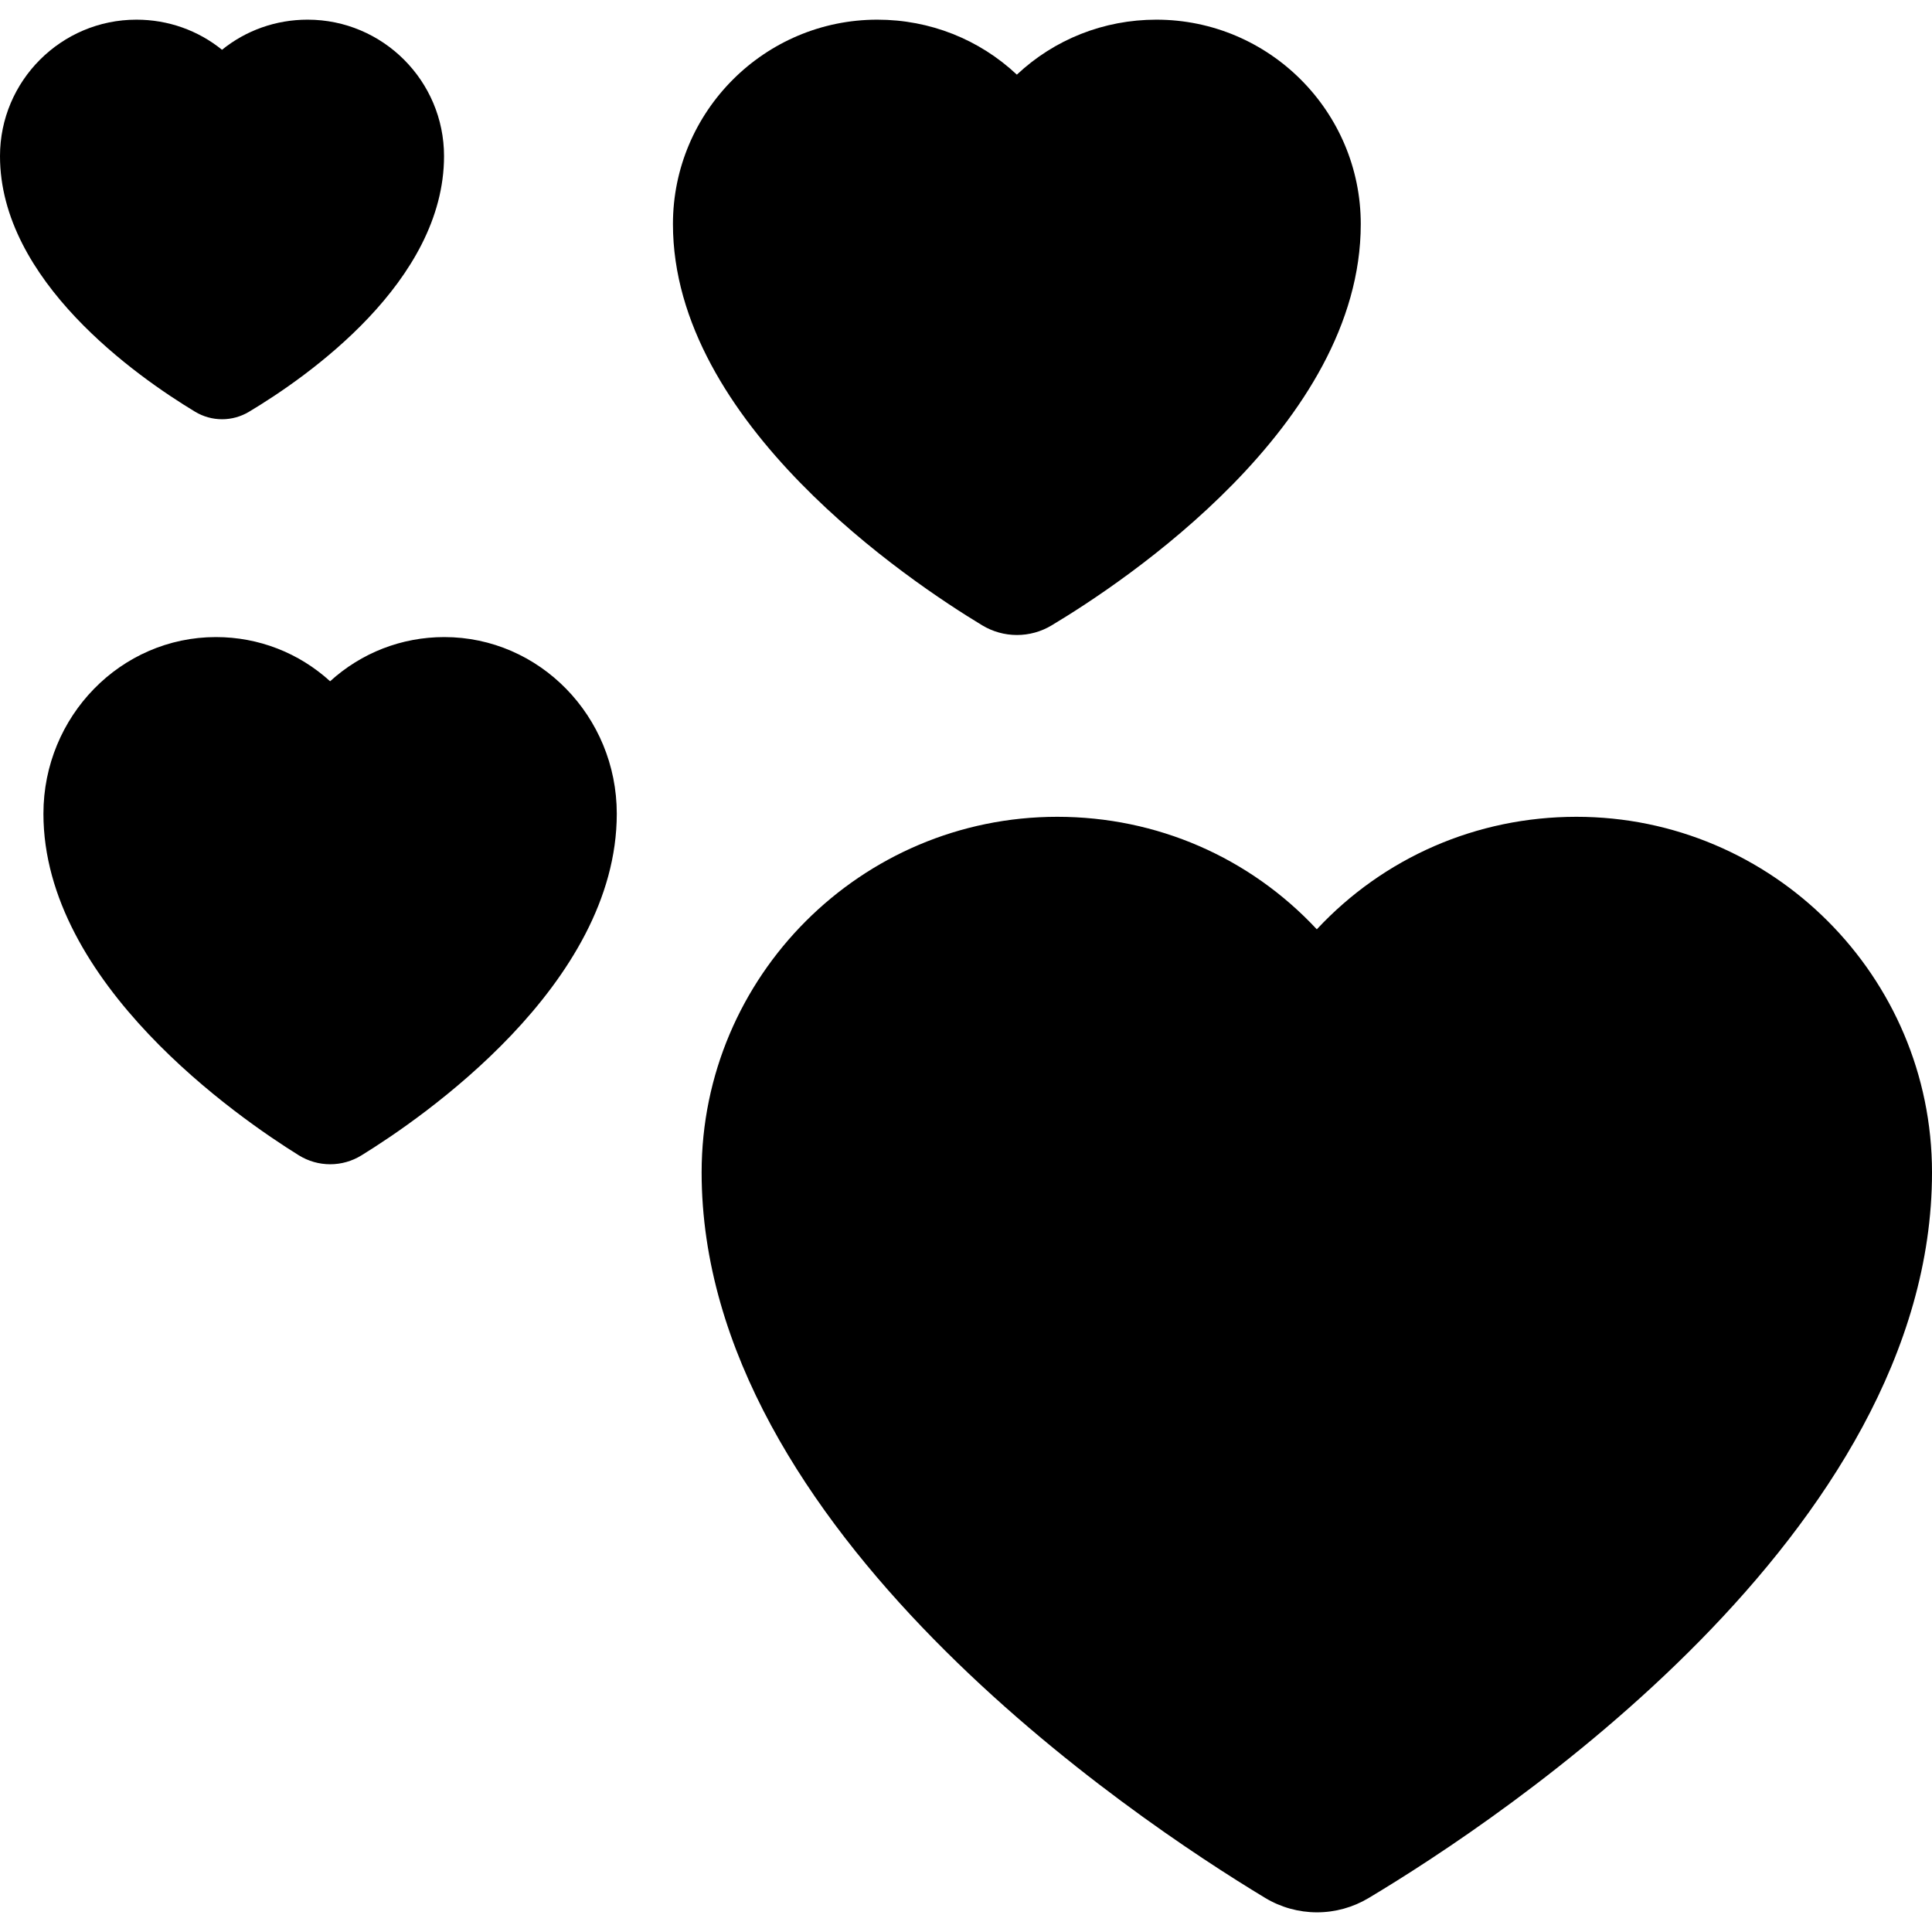 <?xml version="1.0" encoding="iso-8859-1"?>
<!-- Uploaded to: SVG Repo, www.svgrepo.com, Generator: SVG Repo Mixer Tools -->
<svg fill="#000000" height="800px" width="800px" version="1.1" id="Capa_1" xmlns="http://www.w3.org/2000/svg" xmlns:xlink="http://www.w3.org/1999/xlink" 
	 viewBox="0 0 337.588 337.588" xml:space="preserve">
<g id="XMLID_10_">
	<path id="XMLID_11_" d="M275.448,142.723c-17.413,0-33.63,7.095-45.355,19.658c-11.725-12.563-27.942-19.658-45.355-19.658
		c-34.264,0-62.14,27.876-62.14,62.141c0,62.447,75.357,112.811,98.454,126.758c2.739,1.654,5.876,2.529,9.074,2.529c0,0,0,0,0,0
		c3.171,0,6.287-0.861,9.01-2.491c23.096-13.819,98.453-63.804,98.453-126.796C337.588,170.599,309.712,142.723,275.448,142.723z"/>
	<path id="XMLID_12_" d="M77.635,111.319c-7.479,0-14.498,2.759-19.954,7.72c-5.456-4.96-12.474-7.72-19.954-7.72
		c-16.619,0-30.139,13.845-30.139,30.863c0,29.659,34.148,53.181,44.613,59.683c1.655,1.028,3.554,1.572,5.494,1.572
		c1.924,0,3.811-0.535,5.456-1.548c10.468-6.444,44.623-29.793,44.623-59.707C107.773,125.165,94.253,111.319,77.635,111.319z"/>
	<path id="XMLID_13_" d="M171.625,109.265c1.833,1.107,3.933,1.692,6.073,1.692c0,0,0,0,0.001,0c2.122,0,4.208-0.577,6.029-1.667
		c12.679-7.585,54.045-35.062,54.045-70.139c0-19.693-16.021-35.714-35.714-35.714c-9.197,0-17.813,3.444-24.379,9.605
		c-6.565-6.161-15.182-9.605-24.379-9.605c-19.693,0-35.714,16.021-35.714,35.714C117.588,73.928,158.949,101.609,171.625,109.265z"
		/>
	<path id="XMLID_14_" d="M34.08,71.939c1.426,0.861,3.06,1.316,4.725,1.317c0,0,0,0,0,0c1.651,0,3.273-0.449,4.691-1.297
		c10.25-6.133,34.092-22.766,34.092-44.683c0-13.146-10.694-23.84-23.84-23.84c-5.541,0-10.766,1.873-14.954,5.261
		C34.606,5.31,29.381,3.437,23.84,3.437C10.694,3.437,0,14.131,0,27.277C0,49.012,23.833,65.751,34.08,71.939z"/>
</g>
</svg>